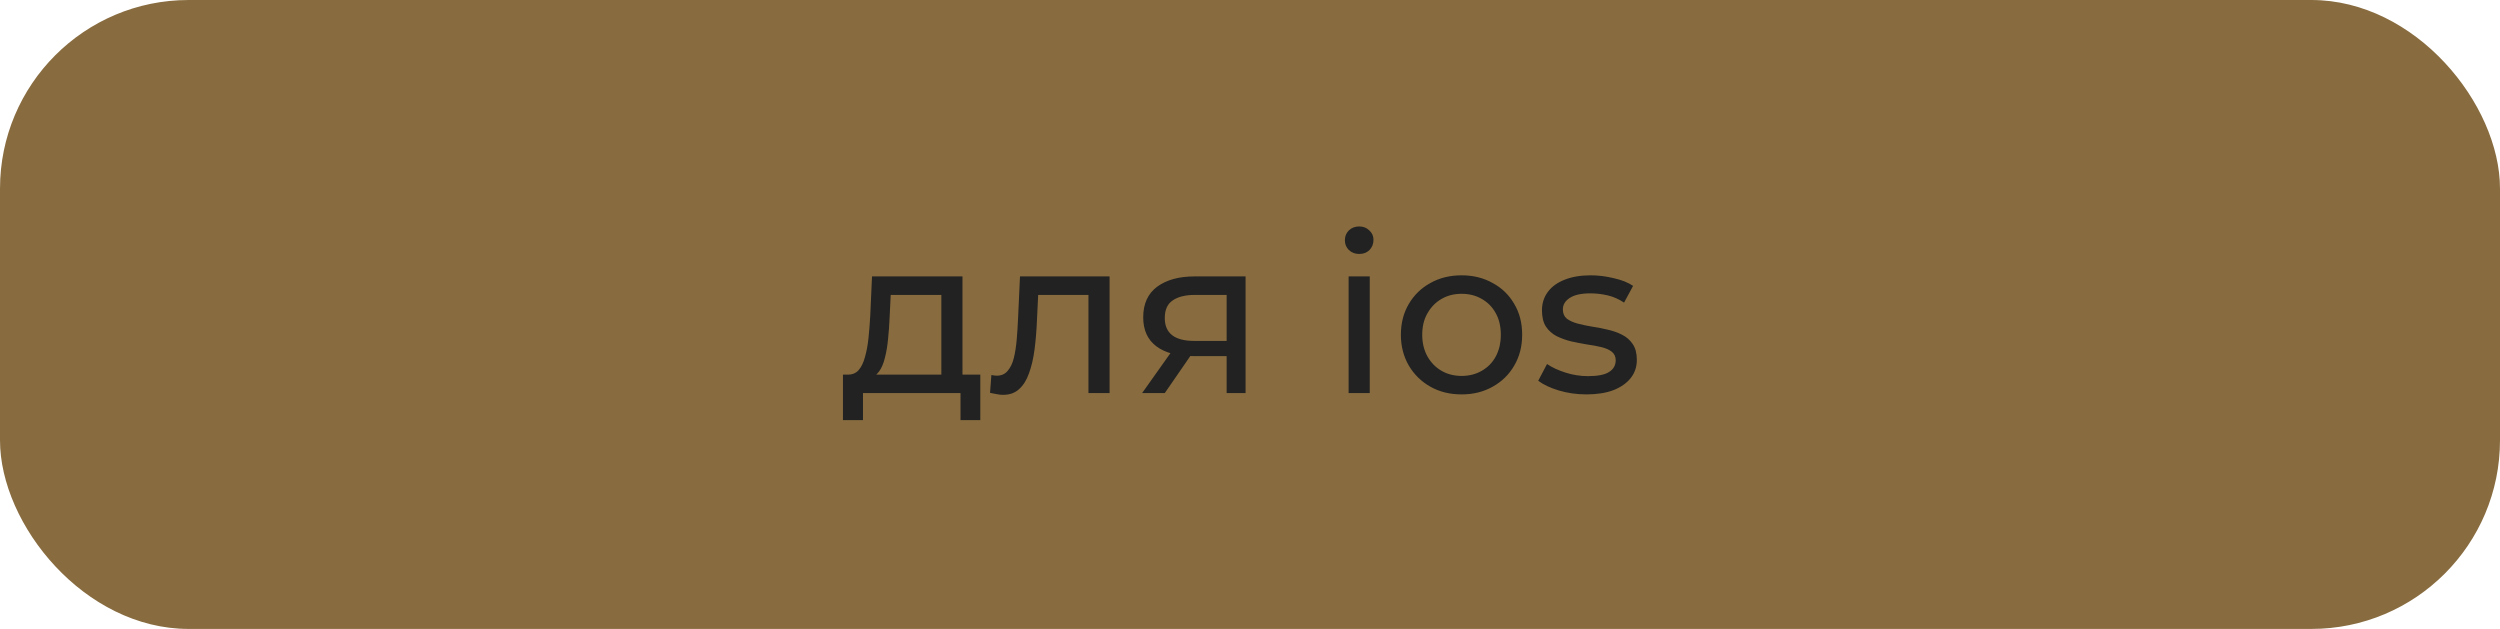 <?xml version="1.0" encoding="UTF-8"?> <svg xmlns="http://www.w3.org/2000/svg" width="159" height="40" viewBox="0 0 159 40" fill="none"><rect width="159" height="40" rx="12" fill="#886C3F"></rect><path d="M59.87 24.37V18.756H56.65L56.58 20.184C56.561 20.651 56.529 21.103 56.482 21.542C56.445 21.971 56.379 22.368 56.286 22.732C56.202 23.096 56.076 23.395 55.908 23.628C55.74 23.861 55.516 24.006 55.236 24.062L53.906 23.824C54.195 23.833 54.429 23.74 54.606 23.544C54.783 23.339 54.919 23.059 55.012 22.704C55.115 22.349 55.189 21.948 55.236 21.5C55.283 21.043 55.32 20.571 55.348 20.086L55.46 17.58H61.214V24.37H59.87ZM53.612 26.722V23.824H62.348V26.722H61.088V25H54.886V26.722H53.612ZM62.967 24.986L63.051 23.852C63.116 23.861 63.177 23.871 63.233 23.88C63.289 23.889 63.34 23.894 63.387 23.894C63.685 23.894 63.919 23.791 64.087 23.586C64.264 23.381 64.395 23.11 64.479 22.774C64.563 22.429 64.624 22.041 64.661 21.612C64.698 21.183 64.726 20.753 64.745 20.324L64.871 17.58H70.569V25H69.225V18.364L69.547 18.756H65.739L66.047 18.35L65.949 20.408C65.921 21.061 65.87 21.673 65.795 22.242C65.72 22.811 65.603 23.311 65.445 23.74C65.296 24.169 65.085 24.505 64.815 24.748C64.553 24.991 64.213 25.112 63.793 25.112C63.672 25.112 63.541 25.098 63.401 25.07C63.27 25.051 63.126 25.023 62.967 24.986ZM78.014 25V22.396L78.224 22.648H75.858C74.868 22.648 74.094 22.438 73.534 22.018C72.983 21.598 72.708 20.987 72.708 20.184C72.708 19.325 73.002 18.677 73.59 18.238C74.187 17.799 74.98 17.58 75.97 17.58H79.218V25H78.014ZM72.638 25L74.654 22.158H76.04L74.08 25H72.638ZM78.014 21.976V18.378L78.224 18.756H76.012C75.396 18.756 74.92 18.873 74.584 19.106C74.248 19.33 74.08 19.703 74.08 20.226C74.08 21.197 74.705 21.682 75.956 21.682H78.224L78.014 21.976ZM85.772 25V17.58H87.116V25H85.772ZM86.444 16.152C86.182 16.152 85.963 16.068 85.786 15.9C85.618 15.732 85.534 15.527 85.534 15.284C85.534 15.032 85.618 14.822 85.786 14.654C85.963 14.486 86.182 14.402 86.444 14.402C86.705 14.402 86.92 14.486 87.088 14.654C87.265 14.813 87.354 15.013 87.354 15.256C87.354 15.508 87.27 15.723 87.102 15.9C86.934 16.068 86.714 16.152 86.444 16.152ZM92.96 25.084C92.213 25.084 91.55 24.921 90.972 24.594C90.393 24.267 89.936 23.819 89.6 23.25C89.264 22.671 89.096 22.018 89.096 21.29C89.096 20.553 89.264 19.899 89.6 19.33C89.936 18.761 90.393 18.317 90.972 18C91.55 17.673 92.213 17.51 92.96 17.51C93.697 17.51 94.355 17.673 94.934 18C95.522 18.317 95.979 18.761 96.306 19.33C96.642 19.89 96.81 20.543 96.81 21.29C96.81 22.027 96.642 22.681 96.306 23.25C95.979 23.819 95.522 24.267 94.934 24.594C94.355 24.921 93.697 25.084 92.96 25.084ZM92.96 23.908C93.436 23.908 93.861 23.801 94.234 23.586C94.617 23.371 94.915 23.068 95.13 22.676C95.344 22.275 95.452 21.813 95.452 21.29C95.452 20.758 95.344 20.301 95.13 19.918C94.915 19.526 94.617 19.223 94.234 19.008C93.861 18.793 93.436 18.686 92.96 18.686C92.484 18.686 92.059 18.793 91.686 19.008C91.312 19.223 91.014 19.526 90.79 19.918C90.566 20.301 90.454 20.758 90.454 21.29C90.454 21.813 90.566 22.275 90.79 22.676C91.014 23.068 91.312 23.371 91.686 23.586C92.059 23.801 92.484 23.908 92.96 23.908ZM100.897 25.084C100.281 25.084 99.692 25 99.132 24.832C98.582 24.664 98.148 24.459 97.831 24.216L98.391 23.152C98.708 23.367 99.1 23.549 99.567 23.698C100.033 23.847 100.509 23.922 100.995 23.922C101.62 23.922 102.068 23.833 102.339 23.656C102.619 23.479 102.759 23.231 102.759 22.914C102.759 22.681 102.675 22.499 102.507 22.368C102.339 22.237 102.115 22.139 101.835 22.074C101.564 22.009 101.261 21.953 100.925 21.906C100.589 21.85 100.253 21.785 99.916 21.71C99.581 21.626 99.272 21.514 98.993 21.374C98.713 21.225 98.489 21.024 98.32 20.772C98.153 20.511 98.069 20.165 98.069 19.736C98.069 19.288 98.195 18.896 98.447 18.56C98.698 18.224 99.053 17.967 99.51 17.79C99.977 17.603 100.528 17.51 101.163 17.51C101.648 17.51 102.138 17.571 102.633 17.692C103.137 17.804 103.547 17.967 103.865 18.182L103.291 19.246C102.955 19.022 102.605 18.868 102.241 18.784C101.877 18.7 101.513 18.658 101.149 18.658C100.561 18.658 100.122 18.756 99.832 18.952C99.543 19.139 99.398 19.381 99.398 19.68C99.398 19.932 99.483 20.128 99.65 20.268C99.828 20.399 100.052 20.501 100.323 20.576C100.603 20.651 100.911 20.716 101.247 20.772C101.583 20.819 101.919 20.884 102.255 20.968C102.591 21.043 102.894 21.15 103.165 21.29C103.445 21.43 103.669 21.626 103.837 21.878C104.014 22.13 104.103 22.466 104.103 22.886C104.103 23.334 103.972 23.721 103.711 24.048C103.449 24.375 103.081 24.631 102.605 24.818C102.129 24.995 101.559 25.084 100.897 25.084Z" fill="#222222"></path></svg> 